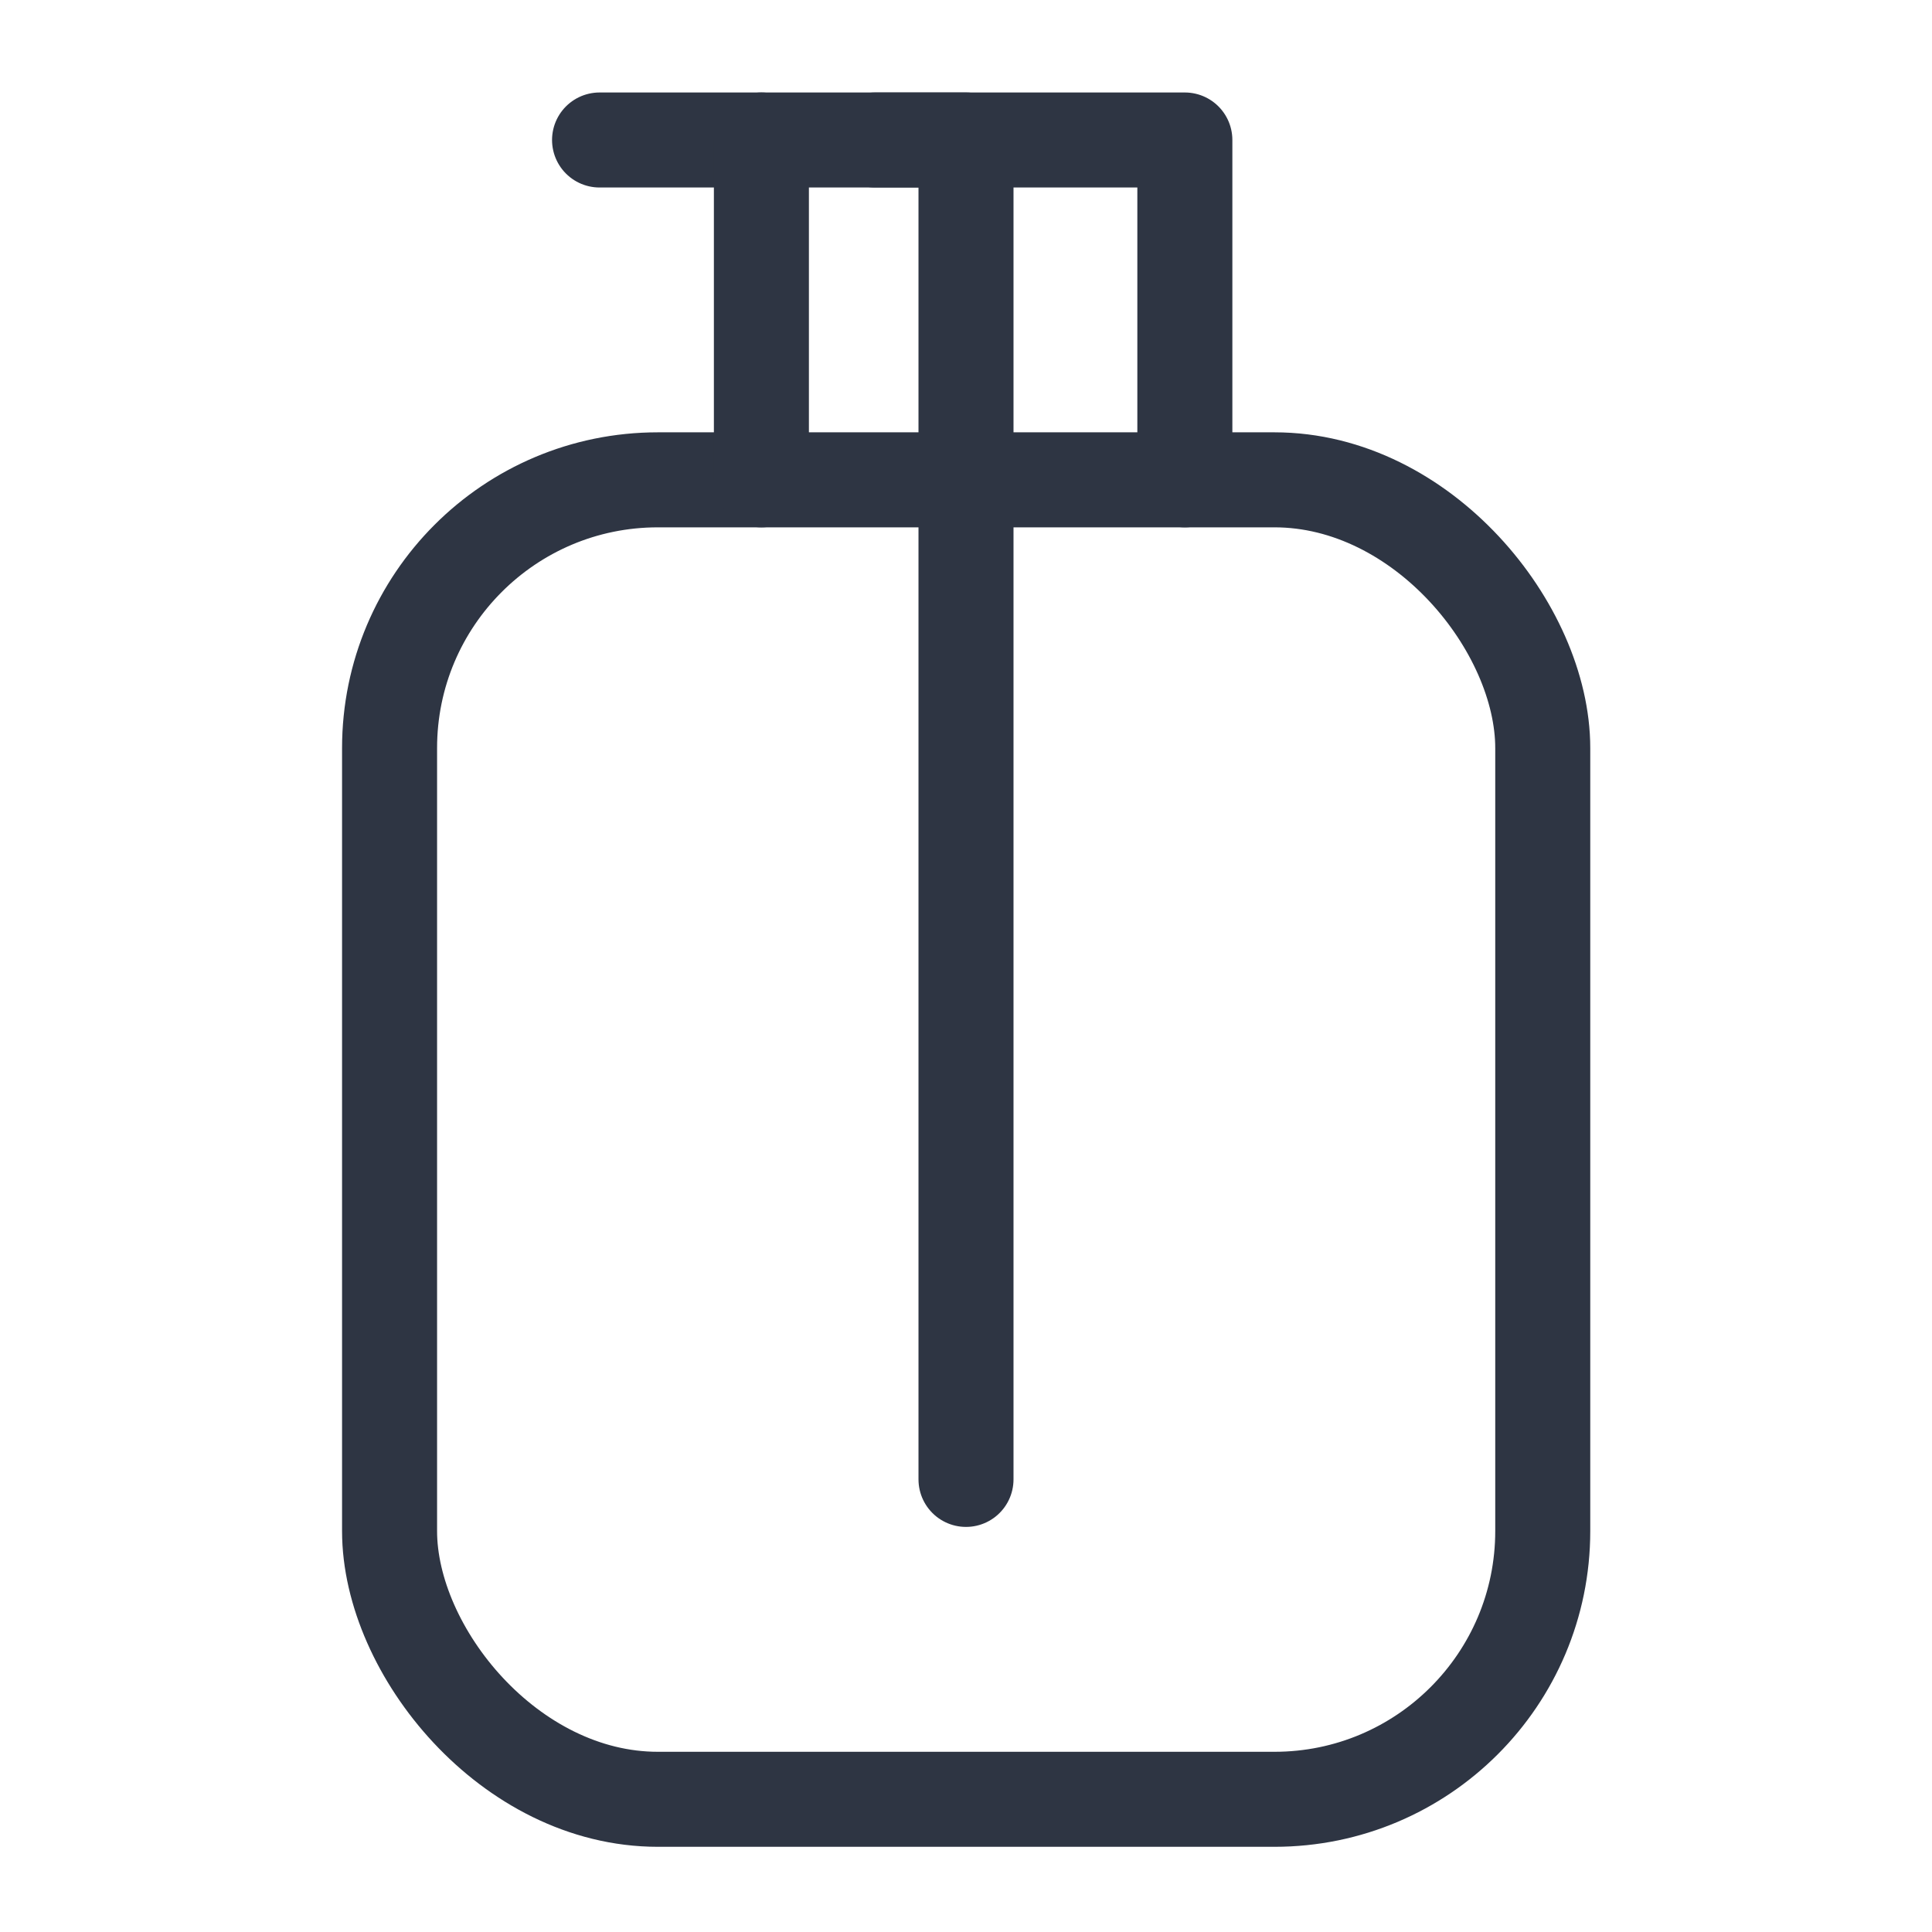 <svg id="icons" xmlns="http://www.w3.org/2000/svg" viewBox="0 0 61 61"><defs><style>.cls-1{fill:none;stroke:#2e3543;stroke-linecap:round;stroke-linejoin:round;stroke-width:3px;}</style></defs><rect class="cls-1" x="12.3" y="15.15" width="36.41" height="41.66" rx="8.47"/><polyline class="cls-1" points="30.5 46.71 30.5 4.42 18.93 4.42"/><line class="cls-1" x1="24.04" y1="4.42" x2="24.04" y2="15.15"/><polyline class="cls-1" points="37.41 15.15 37.41 4.42 27.63 4.42"/></svg>
